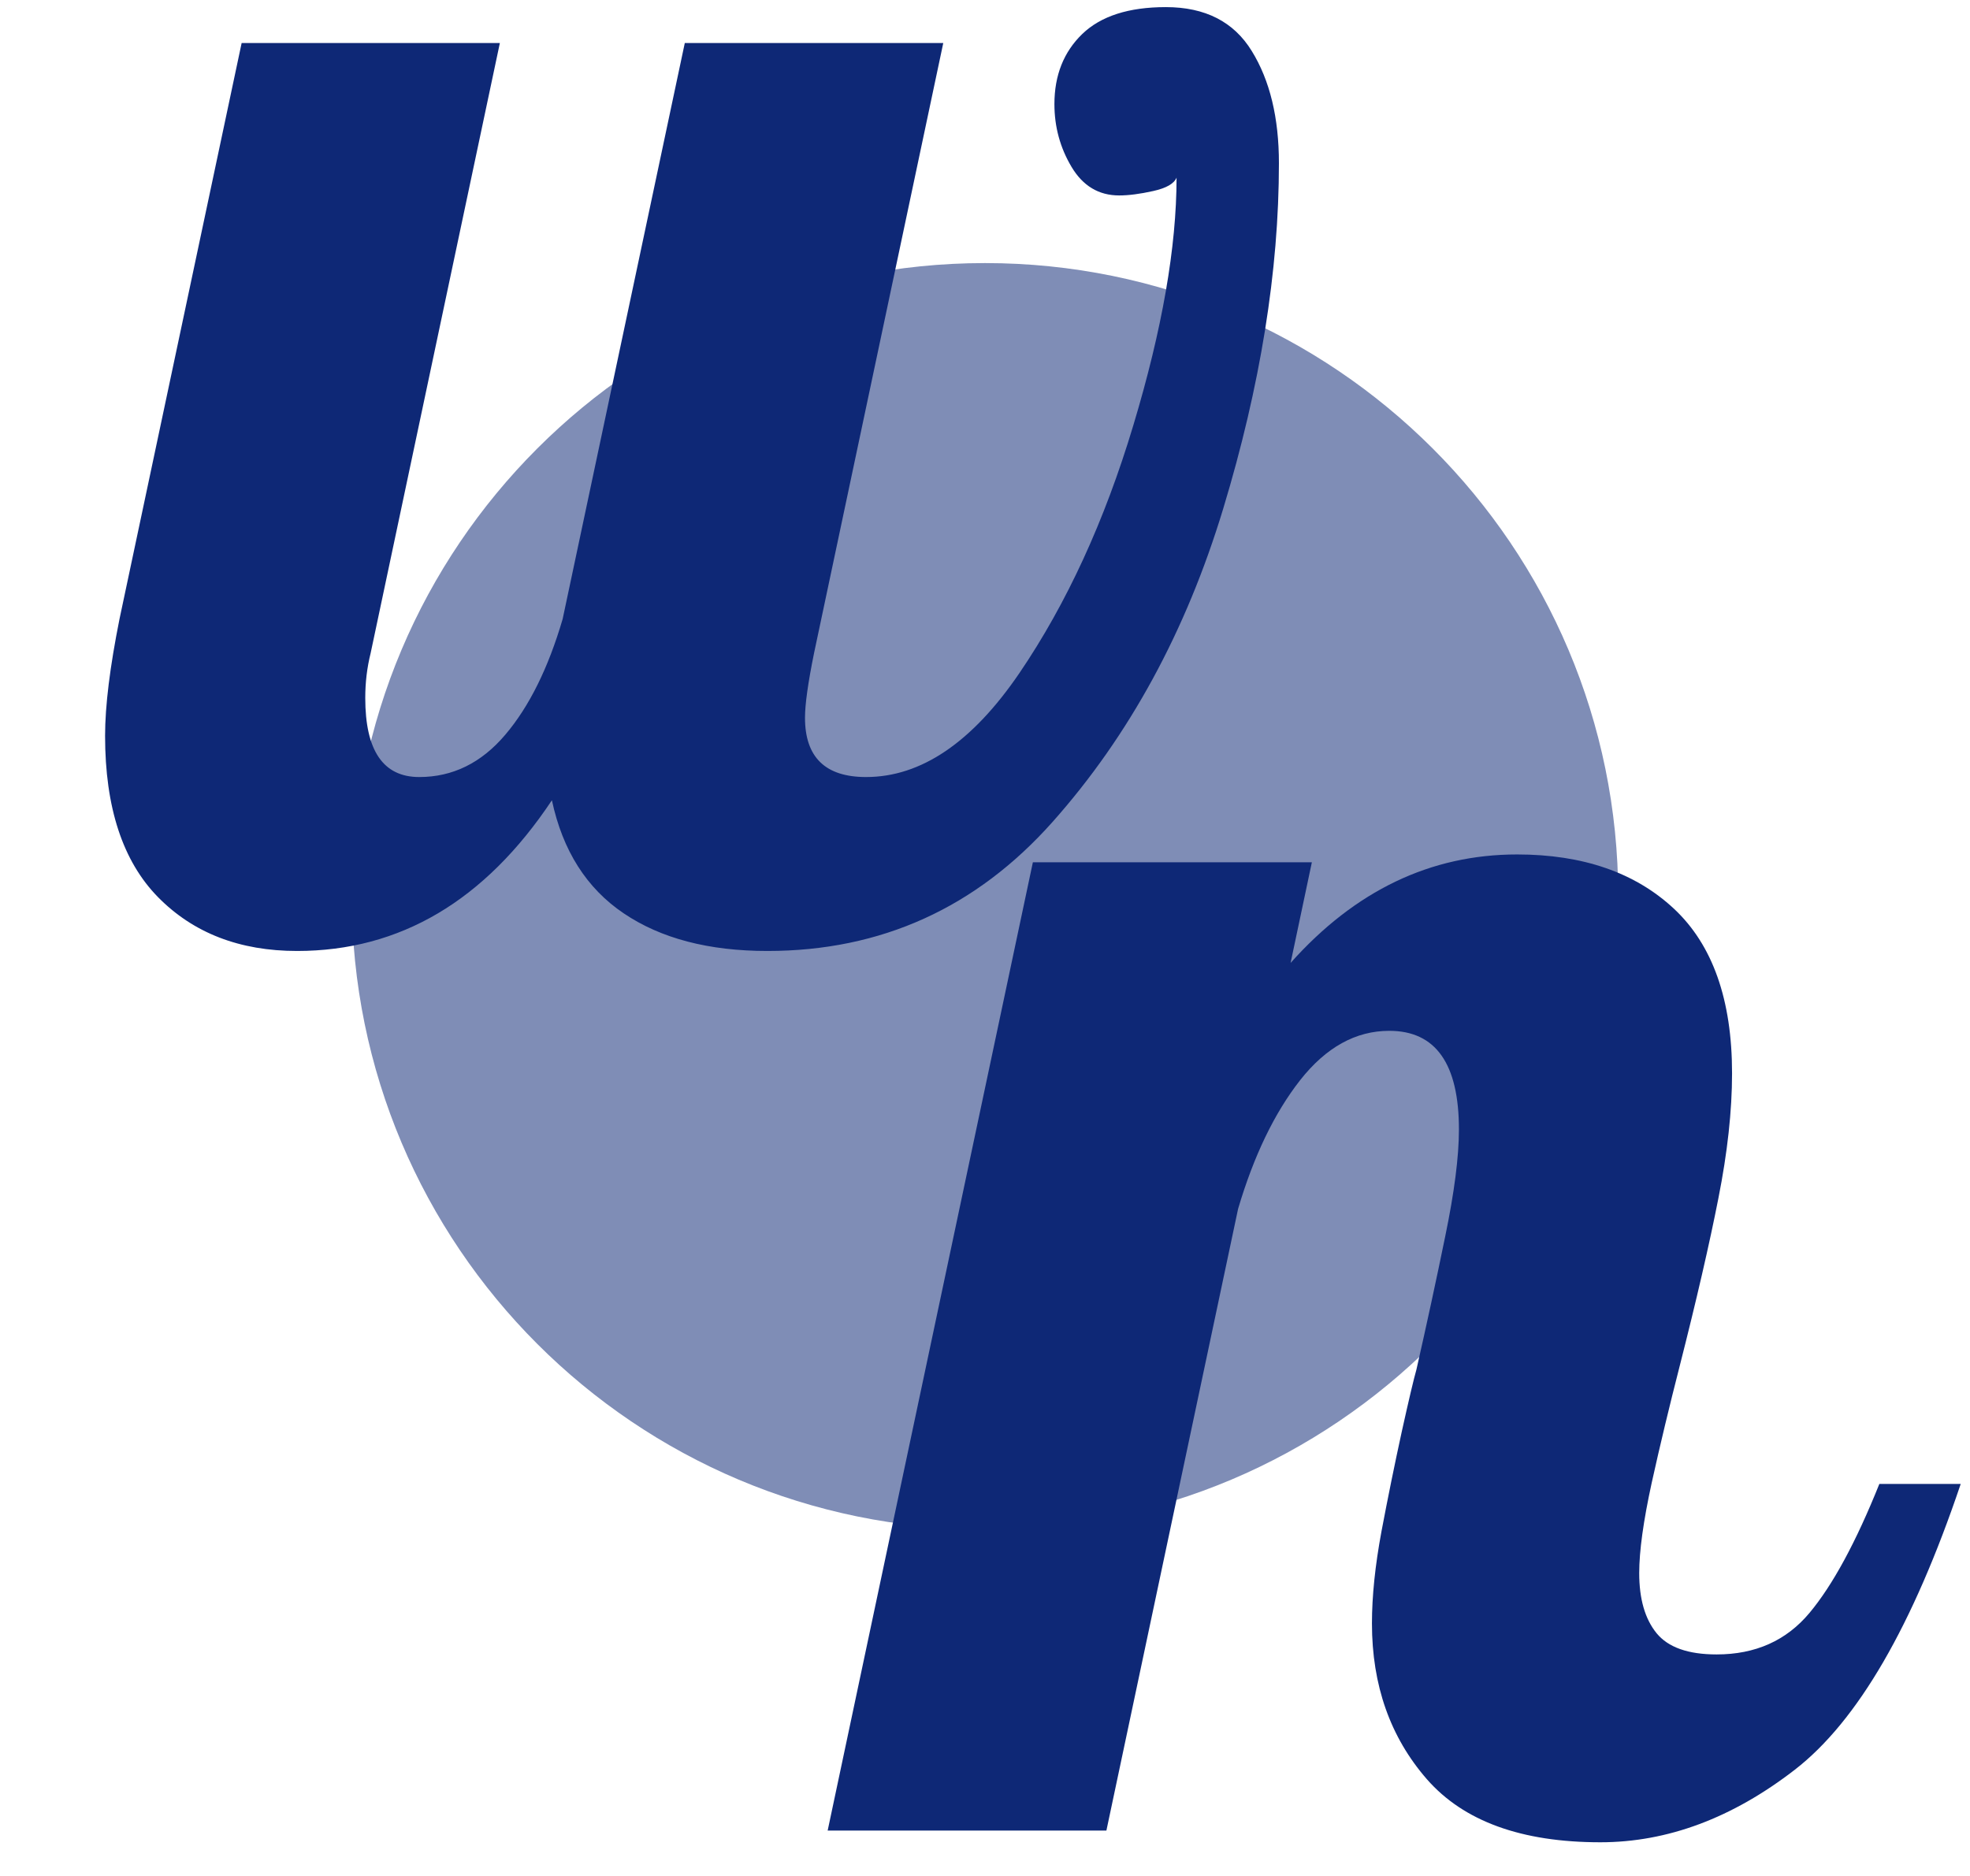 <svg xmlns="http://www.w3.org/2000/svg" xmlns:xlink="http://www.w3.org/1999/xlink" width="168" zoomAndPan="magnify" viewBox="0 0 126 120" height="160" preserveAspectRatio="xMidYMid meet" version="1.0"><defs><filter x="0%" y="0%" width="100%" height="100%" id="103209b039"><feColorMatrix values="0 0 0 0 1 0 0 0 0 1 0 0 0 0 1 0 0 0 1 0" color-interpolation-filters="sRGB"/></filter><g/><mask id="4b4e69647c"><g filter="url(#103209b039)"><rect x="-12.6" width="151.2" fill="#000000" y="-12" height="144" fill-opacity="0.53"/></g></mask><clipPath id="e5360d2738"><path d="M 0.5 0.828 L 81.5 0.828 L 81.5 81.828 L 0.5 81.828 Z M 0.5 0.828 " clip-rule="nonzero"/></clipPath><clipPath id="956e8347ca"><path d="M 41 0.828 C 18.633 0.828 0.5 18.961 0.5 41.328 C 0.5 63.695 18.633 81.828 41 81.828 C 63.367 81.828 81.5 63.695 81.5 41.328 C 81.5 18.961 63.367 0.828 41 0.828 Z M 41 0.828 " clip-rule="nonzero"/></clipPath><clipPath id="6384f86d80"><path d="M 0.5 0.828 L 81.5 0.828 L 81.5 81.828 L 0.5 81.828 Z M 0.5 0.828 " clip-rule="nonzero"/></clipPath><clipPath id="165f594cd7"><path d="M 41 0.828 C 18.633 0.828 0.5 18.961 0.5 41.328 C 0.5 63.695 18.633 81.828 41 81.828 C 63.367 81.828 81.5 63.695 81.5 41.328 C 81.5 18.961 63.367 0.828 41 0.828 Z M 41 0.828 " clip-rule="nonzero"/></clipPath><clipPath id="b477ede75c"><rect x="0" width="82" y="0" height="82"/></clipPath><clipPath id="ce4197ae95"><rect x="0" width="82" y="0" height="82"/></clipPath><clipPath id="b6ce917250"><rect x="0" width="85" y="0" height="90"/></clipPath></defs><g mask="url(#4b4e69647c)"><g transform="matrix(1, 0, 0, 1, 22, 16)"><g clip-path="url(#ce4197ae95)"><g clip-path="url(#e5360d2738)"><g clip-path="url(#956e8347ca)"><g><g clip-path="url(#b477ede75c)"><g clip-path="url(#6384f86d80)"><g clip-path="url(#165f594cd7)"><path fill="#0e2876" d="M 0.5 0.828 L 81.5 0.828 L 81.5 81.828 L 0.5 81.828 Z M 0.5 0.828 " fill-opacity="1" fill-rule="nonzero"/></g></g></g></g></g></g></g></g></g><g transform="matrix(1, 0, 0, 1, 3, 0)"><g clip-path="url(#b6ce917250)"><g fill="#0e2876" fill-opacity="1"><g transform="translate(4.643, 60.143)"><g><path d="M 11.359 0.688 C 7.691 0.688 4.727 -0.457 2.469 -2.75 C 0.207 -5.051 -0.922 -8.492 -0.922 -13.078 C -0.922 -14.992 -0.613 -17.484 0 -20.547 L 7.812 -57.391 L 24.328 -57.391 L 16.062 -18.359 C 15.832 -17.441 15.719 -16.488 15.719 -15.5 C 15.719 -12.125 16.867 -10.438 19.172 -10.438 C 21.305 -10.438 23.141 -11.336 24.672 -13.141 C 26.203 -14.941 27.426 -17.41 28.344 -20.547 L 36.156 -57.391 L 52.688 -57.391 L 44.422 -18.359 C 44.035 -16.453 43.844 -15.078 43.844 -14.234 C 43.844 -11.703 45.145 -10.438 47.75 -10.438 C 51.27 -10.438 54.539 -12.656 57.562 -17.094 C 60.582 -21.539 63.008 -26.82 64.844 -32.938 C 66.688 -39.062 67.609 -44.344 67.609 -48.781 C 67.453 -48.395 66.953 -48.109 66.109 -47.922 C 65.266 -47.734 64.539 -47.641 63.938 -47.641 C 62.633 -47.641 61.617 -48.25 60.891 -49.469 C 60.16 -50.695 59.797 -52.035 59.797 -53.484 C 59.797 -55.328 60.391 -56.82 61.578 -57.969 C 62.766 -59.113 64.547 -59.688 66.922 -59.688 C 69.441 -59.688 71.273 -58.75 72.422 -56.875 C 73.578 -55 74.156 -52.609 74.156 -49.703 C 74.156 -42.816 72.969 -35.453 70.594 -27.609 C 68.219 -19.766 64.582 -13.086 59.688 -7.578 C 54.789 -2.066 48.707 0.688 41.438 0.688 C 37.688 0.688 34.625 -0.113 32.25 -1.719 C 29.875 -3.32 28.344 -5.734 27.656 -8.953 C 23.375 -2.523 17.941 0.688 11.359 0.688 Z M 11.359 0.688 "/></g></g></g></g></g><g fill="#0e2876" fill-opacity="1"><g transform="translate(57.64, 117.095)"><g><path d="M 44.719 0.75 C 39.676 0.75 35.977 -0.594 33.625 -3.281 C 31.281 -5.969 30.109 -9.289 30.109 -13.25 C 30.109 -14.988 30.312 -16.953 30.719 -19.141 C 31.133 -21.328 31.566 -23.453 32.016 -25.516 C 32.473 -27.578 32.785 -28.898 32.953 -29.484 C 33.609 -32.367 34.223 -35.211 34.797 -38.016 C 35.379 -40.828 35.672 -43.102 35.672 -44.844 C 35.672 -49.051 34.188 -51.156 31.219 -51.156 C 29.07 -51.156 27.172 -50.102 25.516 -48 C 23.867 -45.895 22.547 -43.148 21.547 -39.766 L 13.125 0 L -4.703 0 L 8.422 -61.938 L 26.266 -61.938 L 24.906 -55.5 C 29.031 -60.125 33.859 -62.438 39.391 -62.438 C 43.598 -62.438 46.941 -61.281 49.422 -58.969 C 51.898 -56.656 53.141 -53.145 53.141 -48.438 C 53.141 -46.039 52.848 -43.375 52.266 -40.438 C 51.691 -37.508 50.867 -33.941 49.797 -29.734 C 49.141 -27.172 48.539 -24.672 48 -22.234 C 47.469 -19.797 47.203 -17.875 47.203 -16.469 C 47.203 -14.82 47.57 -13.539 48.312 -12.625 C 49.051 -11.719 50.332 -11.266 52.156 -11.266 C 54.633 -11.266 56.613 -12.148 58.094 -13.922 C 59.582 -15.703 61.07 -18.453 62.562 -22.172 L 67.766 -22.172 C 64.703 -13.086 61.164 -6.992 57.156 -3.891 C 53.156 -0.797 49.008 0.75 44.719 0.75 Z M 44.719 0.75 "/></g></g></g></svg>
